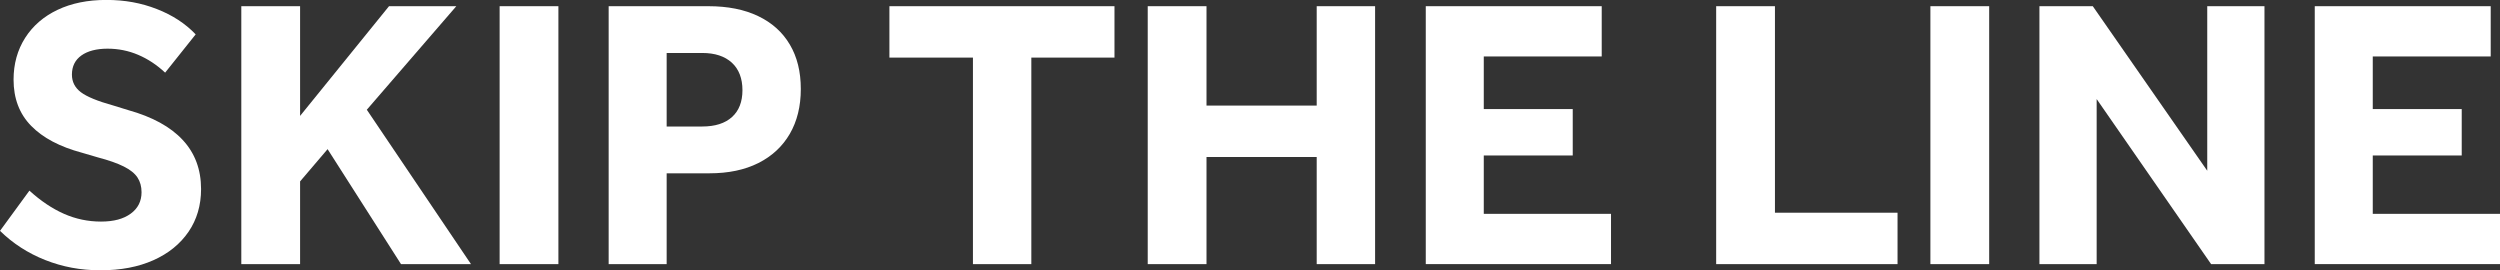 <?xml version="1.0" encoding="UTF-8"?>
<svg id="Layer_2" data-name="Layer 2" xmlns="http://www.w3.org/2000/svg" viewBox="0 0 774.53 83.74">
  <rect x="0" y="0" width="774.53" height="83.74" fill="#333333" stroke="none"/>
  <defs>
    <style>
      .cls-1 {
        fill: #fff;
      }
    </style>
  </defs>
  <g id="Layer_1-2" data-name="Layer 1">
    <g>
      <path class="cls-1" d="m43.85,59.54c0-1.76-.42-3.27-1.26-4.55-.84-1.28-2.26-2.41-4.25-3.41-2-1-4.67-1.94-8.03-2.82l-4.91-1.44c-6.87-1.84-12.12-4.61-15.75-8.33-3.64-3.71-5.45-8.49-5.45-14.32,0-4.87,1.2-9.18,3.59-12.94,2.4-3.75,5.75-6.65,10.06-8.69,4.31-2.04,9.34-3.06,15.1-3.06s10.8.94,15.63,2.82c4.83,1.88,8.84,4.49,12.04,7.85l-9.46,11.86c-2.56-2.4-5.33-4.23-8.33-5.51-3-1.28-6.17-1.92-9.52-1.92s-6.13.7-8.09,2.1c-1.96,1.4-2.94,3.38-2.94,5.93,0,2.24.92,4.05,2.76,5.45,1.84,1.4,5.19,2.78,10.06,4.13l4.67,1.44c7.43,2.08,13.04,5.15,16.83,9.23,3.79,4.07,5.69,9.15,5.69,15.22,0,5.03-1.3,9.45-3.89,13.24-2.6,3.79-6.23,6.73-10.9,8.81s-10.12,3.11-16.35,3.11-11.78-1.06-17.13-3.17c-5.35-2.12-10.02-5.13-14.02-9.05l9.11-12.46c3.51,3.2,7.09,5.59,10.72,7.19,3.63,1.6,7.45,2.4,11.44,2.4s6.99-.82,9.23-2.46c2.24-1.64,3.35-3.85,3.35-6.65Z"/>
      <path class="cls-1" d="m74.76,1.92h18.21v79.91h-18.21V1.92Zm13.42,39.9L120.52,1.92h20.85l-32.83,37.98-3,1.56-17.37,20.37v-20.01Zm9.82-1.08l11.38-13.06,36.54,54.15h-21.68l-26.24-41.09Z"/>
      <path class="cls-1" d="m154.79,1.92h18.21v79.91h-18.21V1.92Z"/>
      <path class="cls-1" d="m188.57,1.92h30.91c5.99,0,11.12,1.02,15.39,3.06,4.27,2.04,7.55,4.97,9.82,8.81,2.28,3.83,3.41,8.43,3.41,13.78s-1.14,9.98-3.41,13.9c-2.28,3.91-5.53,6.93-9.76,9.05-4.23,2.12-9.27,3.17-15.1,3.17h-22.28v-14.5h20.01c3.99,0,7.07-.98,9.23-2.94,2.16-1.96,3.23-4.73,3.23-8.33s-1.1-6.51-3.29-8.51c-2.2-2-5.25-3-9.17-3h-12.46l1.44-1.44v66.85h-17.97V1.92Z"/>
      <path class="cls-1" d="m301.43,17.85h-25.88V1.92h69.73v15.93h-25.76v63.98h-18.09V17.85Z"/>
      <path class="cls-1" d="m355.58,1.92h18.21v79.91h-18.21V1.92Zm9.11,30.79h51.52v15.93h-51.52v-15.93ZM407.93,1.92h18.09v79.91h-18.09V1.92Z"/>
      <path class="cls-1" d="m441.72,1.92h54.51v15.57h-36.54v48.76h39.42v15.57h-57.39V1.92Zm9.11,31.87h36.42v14.38h-36.42v-14.38Z"/>
      <path class="cls-1" d="m531.69,1.92h18.21v63.98h37.98v15.93h-56.19V1.92Z"/>
      <path class="cls-1" d="m598.06,1.92h18.21v79.91h-18.21V1.92Z"/>
      <path class="cls-1" d="m631.84,1.92h16.53l37.5,53.91-2.04.12V1.92h17.73v79.91h-16.53l-37.38-53.91,1.92-.12v54.03h-17.73V1.92Z"/>
      <path class="cls-1" d="m717.14,1.92h54.51v15.57h-36.54v48.76h39.42v15.57h-57.39V1.92Zm9.11,31.87h36.42v14.38h-36.42v-14.38Z"/>
    </g>
  </g>
</svg>